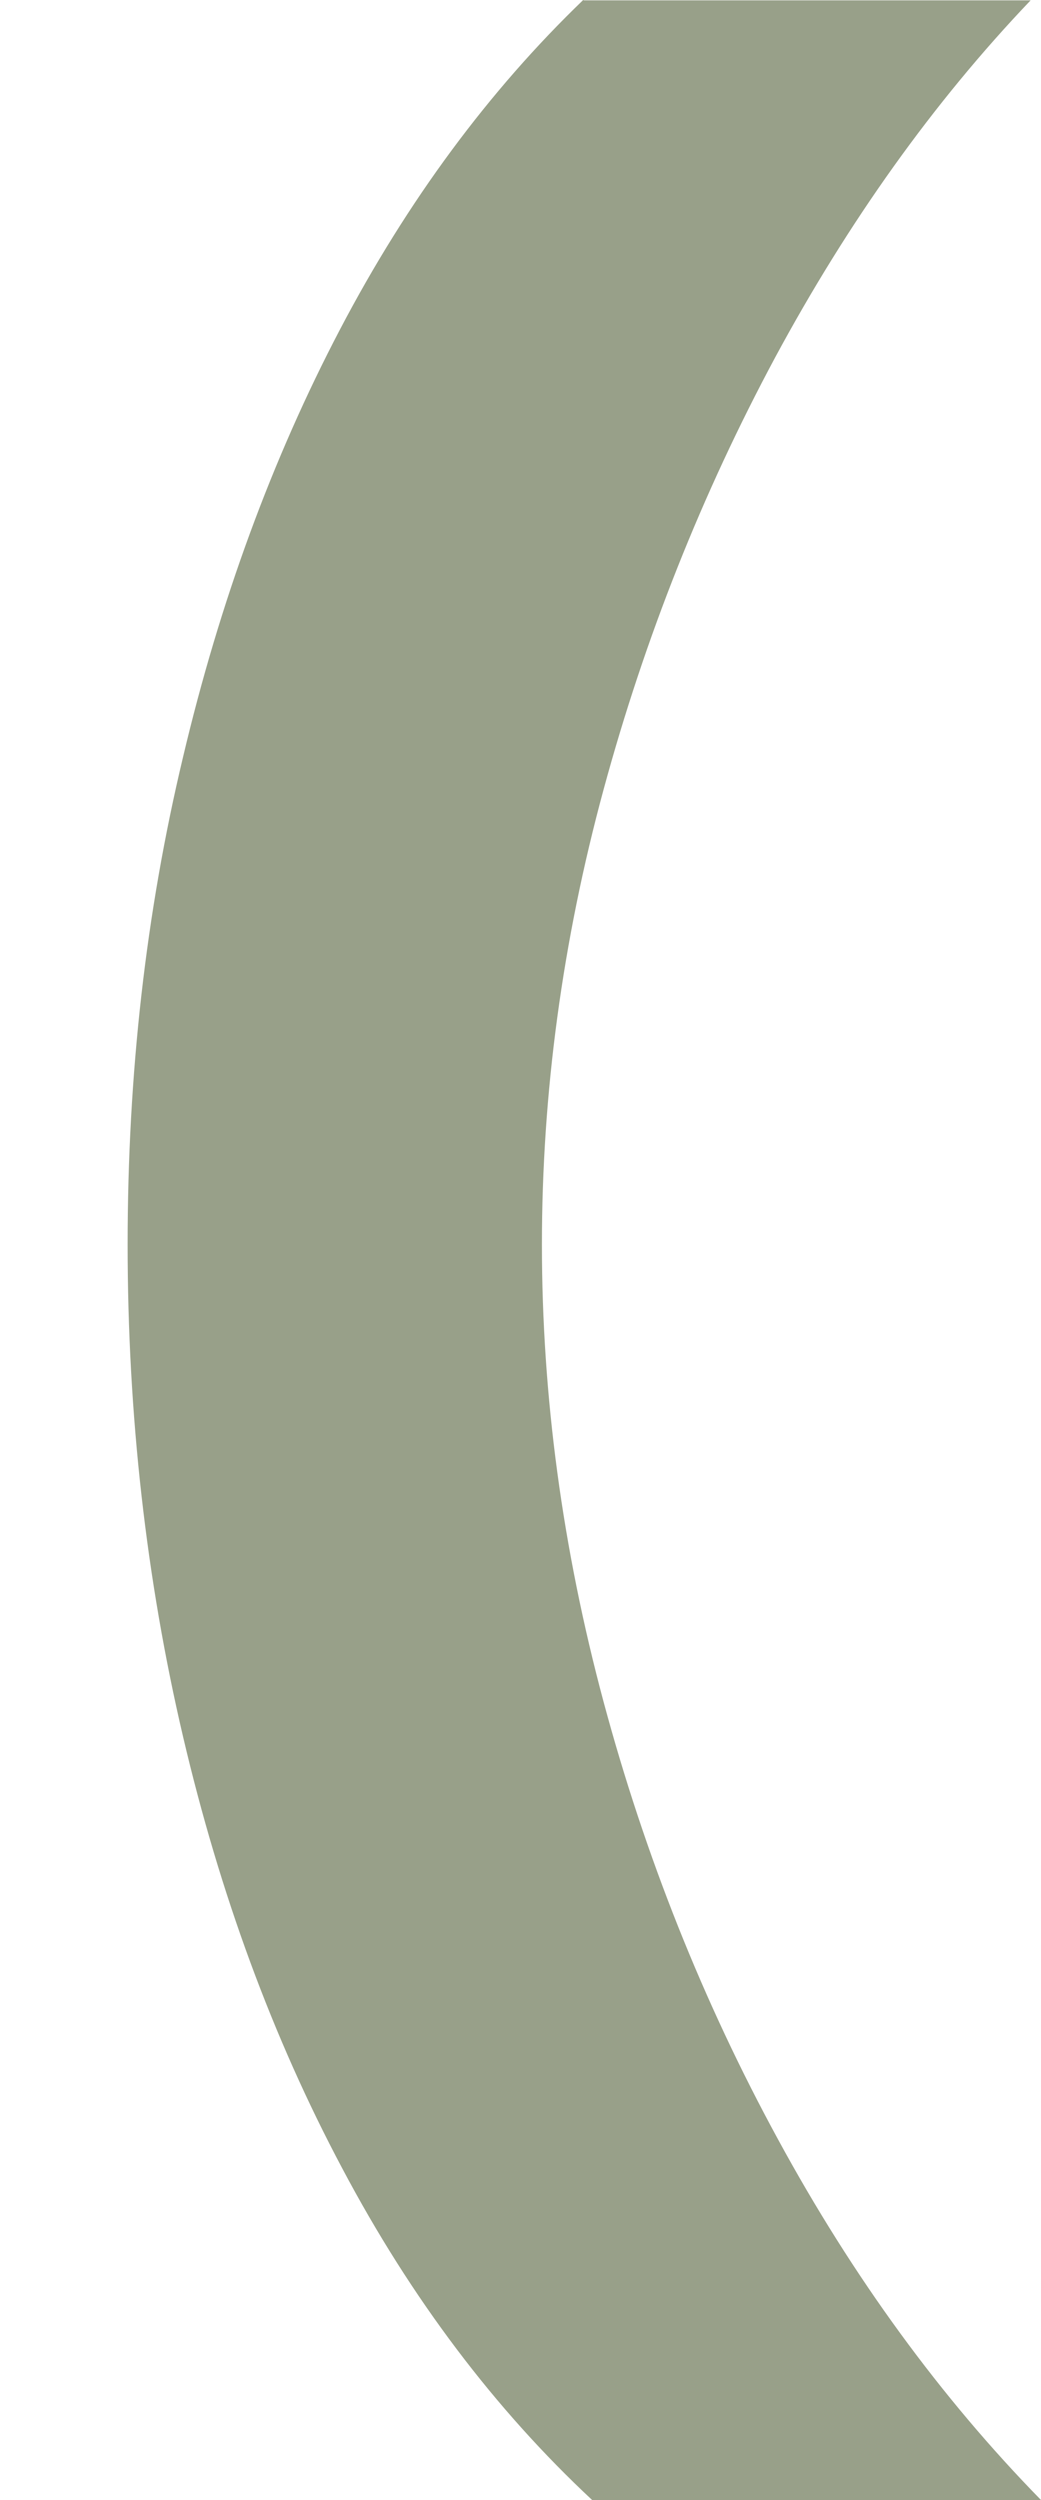 <svg width="50" height="120" viewBox="0 0 50 120" fill="none" xmlns="http://www.w3.org/2000/svg">
<g id="paren-open">
<path id="Vector" d="M28.047 0.018L49.5 0.018C44.82 4.924 40.747 10.639 37.228 17.163C33.727 23.687 30.977 30.589 28.994 37.885C27.011 45.182 26.029 52.479 26.029 59.739C26.029 67 27.011 74.315 28.994 81.701C30.977 89.07 33.763 96.079 37.371 102.693C40.98 109.325 45.195 115.094 50 120L28.44 120C23.778 115.651 19.759 110.349 16.436 104.077C13.096 97.804 10.56 90.903 8.791 83.355C7.023 75.806 6.13 67.935 6.13 59.739C6.13 51.544 7.005 43.816 8.791 36.34C10.56 28.863 13.078 22.016 16.329 15.816C19.58 9.615 23.492 4.349 28.011 -1.92231e-06L28.047 0.018Z" fill="#98A089"/>
</g>
</svg>
